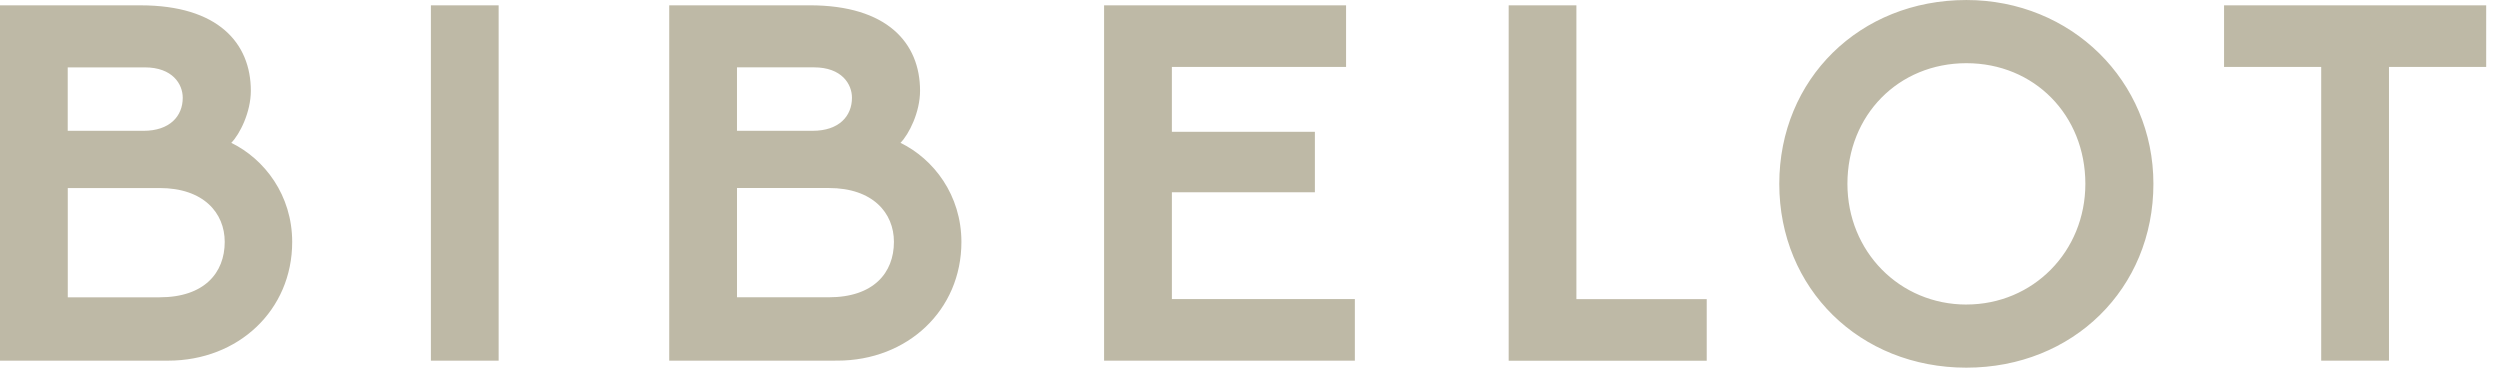 <svg xmlns="http://www.w3.org/2000/svg" viewBox="0 0 340 50" height="50" width="340">
  <path d="M21.71 40.433H9.217v-14.86h12.49c5.973 0 8.855 3.385 8.855 7.32 0 4.232-2.797 7.54-8.854 7.54M9.21 9.163h10.483c3.772 0 5.16 2.274 5.16 4.133 0 2.478-1.734 4.496-5.355 4.496H9.21v-8.63zM31.45 19.43c1.164-1.177 2.664-4.175 2.664-7.085 0-6.49-4.464-11.62-15-11.62H0v48.33l22.862-.006c9.57 0 16.876-6.88 16.876-16.14 0-6.377-3.77-11.28-8.29-13.488M58.602 49.05h9.213V.723h-9.213v48.33zm54.12-8.62h-12.49V25.57h12.49c5.973 0 8.853 3.386 8.853 7.32 0 4.233-2.794 7.54-8.853 7.54M100.224 9.16h10.483c3.77 0 5.16 2.275 5.16 4.134 0 2.478-1.734 4.496-5.356 4.496h-10.28V9.16zm22.24 10.268c1.164-1.178 2.663-4.176 2.663-7.086 0-6.49-4.463-11.62-15-11.62H91.015v48.33l22.862-.006c9.568 0 16.875-6.877 16.875-16.134 0-6.377-3.766-11.28-8.287-13.488m36.91 6.727h19.45v-8.23h-19.45V9.1h23.69V.723h-32.91v48.33h34.105v-8.38h-24.884v-14.52zM214.39.728h-9.21v48.33h26.934v-8.38H214.39V.727zm53.043 40.69c-9.078 0-16.184-7.205-16.184-16.414 0-9.347 6.94-16.41 16.18-16.41 9.23 0 16.18 7.06 16.18 16.407 0 9.207-7.106 16.413-16.184 16.413m0-41.412c-14.51 0-25.443 10.757-25.443 25 0 14.246 10.932 25 25.442 25 14.506 0 25.44-10.754 25.44-25 0-14.013-11.182-25-25.44-25m35.047.727V9.1h13.212v39.954h9.22V9.1h13.218V.723h-35.65z" fill="#beb9a6"/>
</svg>